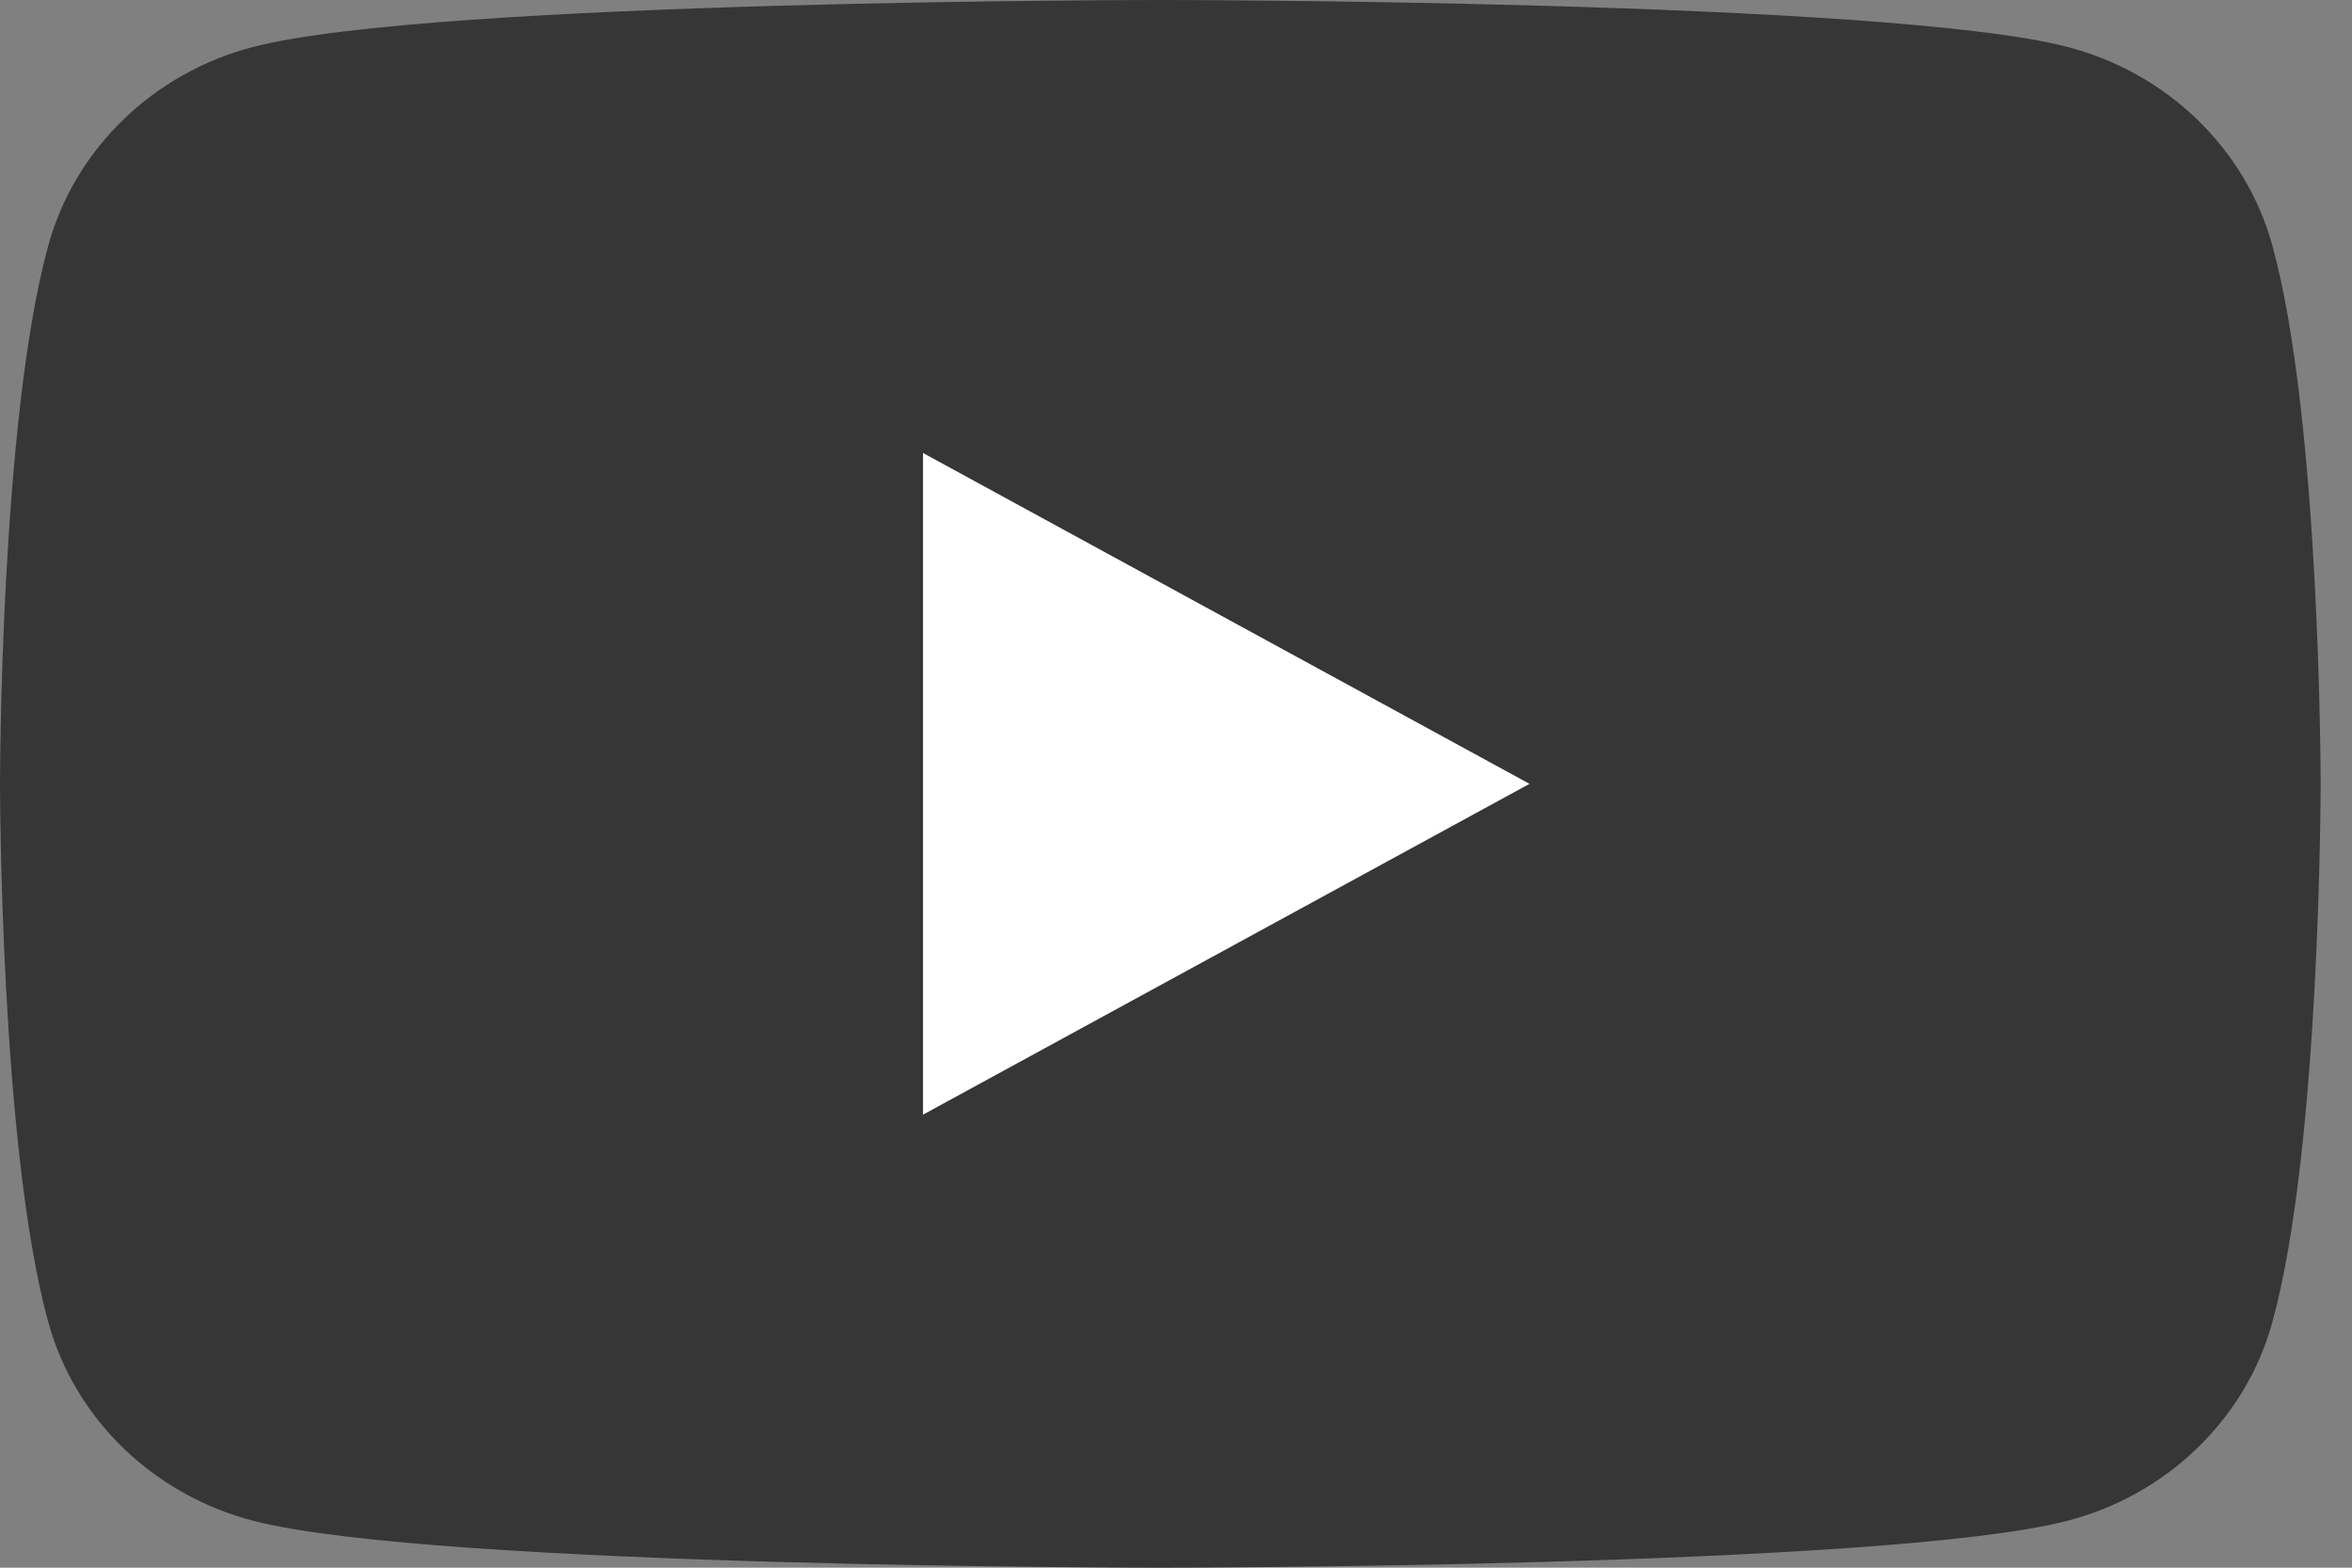 <?xml version="1.0" encoding="UTF-8"?> <svg xmlns="http://www.w3.org/2000/svg" width="60" height="40" viewBox="0 0 60 40" fill="none"><rect x="0" y="0" width="60" height="40" fill="#808080" stroke="none"/><path d="M57.963 6.246C57.282 3.787 55.276 1.851 52.729 1.194C48.112 0 29.6 0 29.6 0C29.6 0 11.088 0 6.471 1.194C3.924 1.851 1.918 3.787 1.237 6.246C0 10.702 0 20 0 20C0 20 0 29.297 1.237 33.754C1.918 36.213 3.924 38.149 6.471 38.806C11.088 40 29.6 40 29.6 40C29.6 40 48.112 40 52.729 38.806C55.276 38.149 57.282 36.213 57.963 33.754C59.2 29.297 59.2 20 59.2 20C59.2 20 59.2 10.702 57.963 6.246Z" fill="#363636"></path><path d="M23.546 28.441L39.018 20L23.546 11.558V28.441Z" fill="white"></path></svg> 
